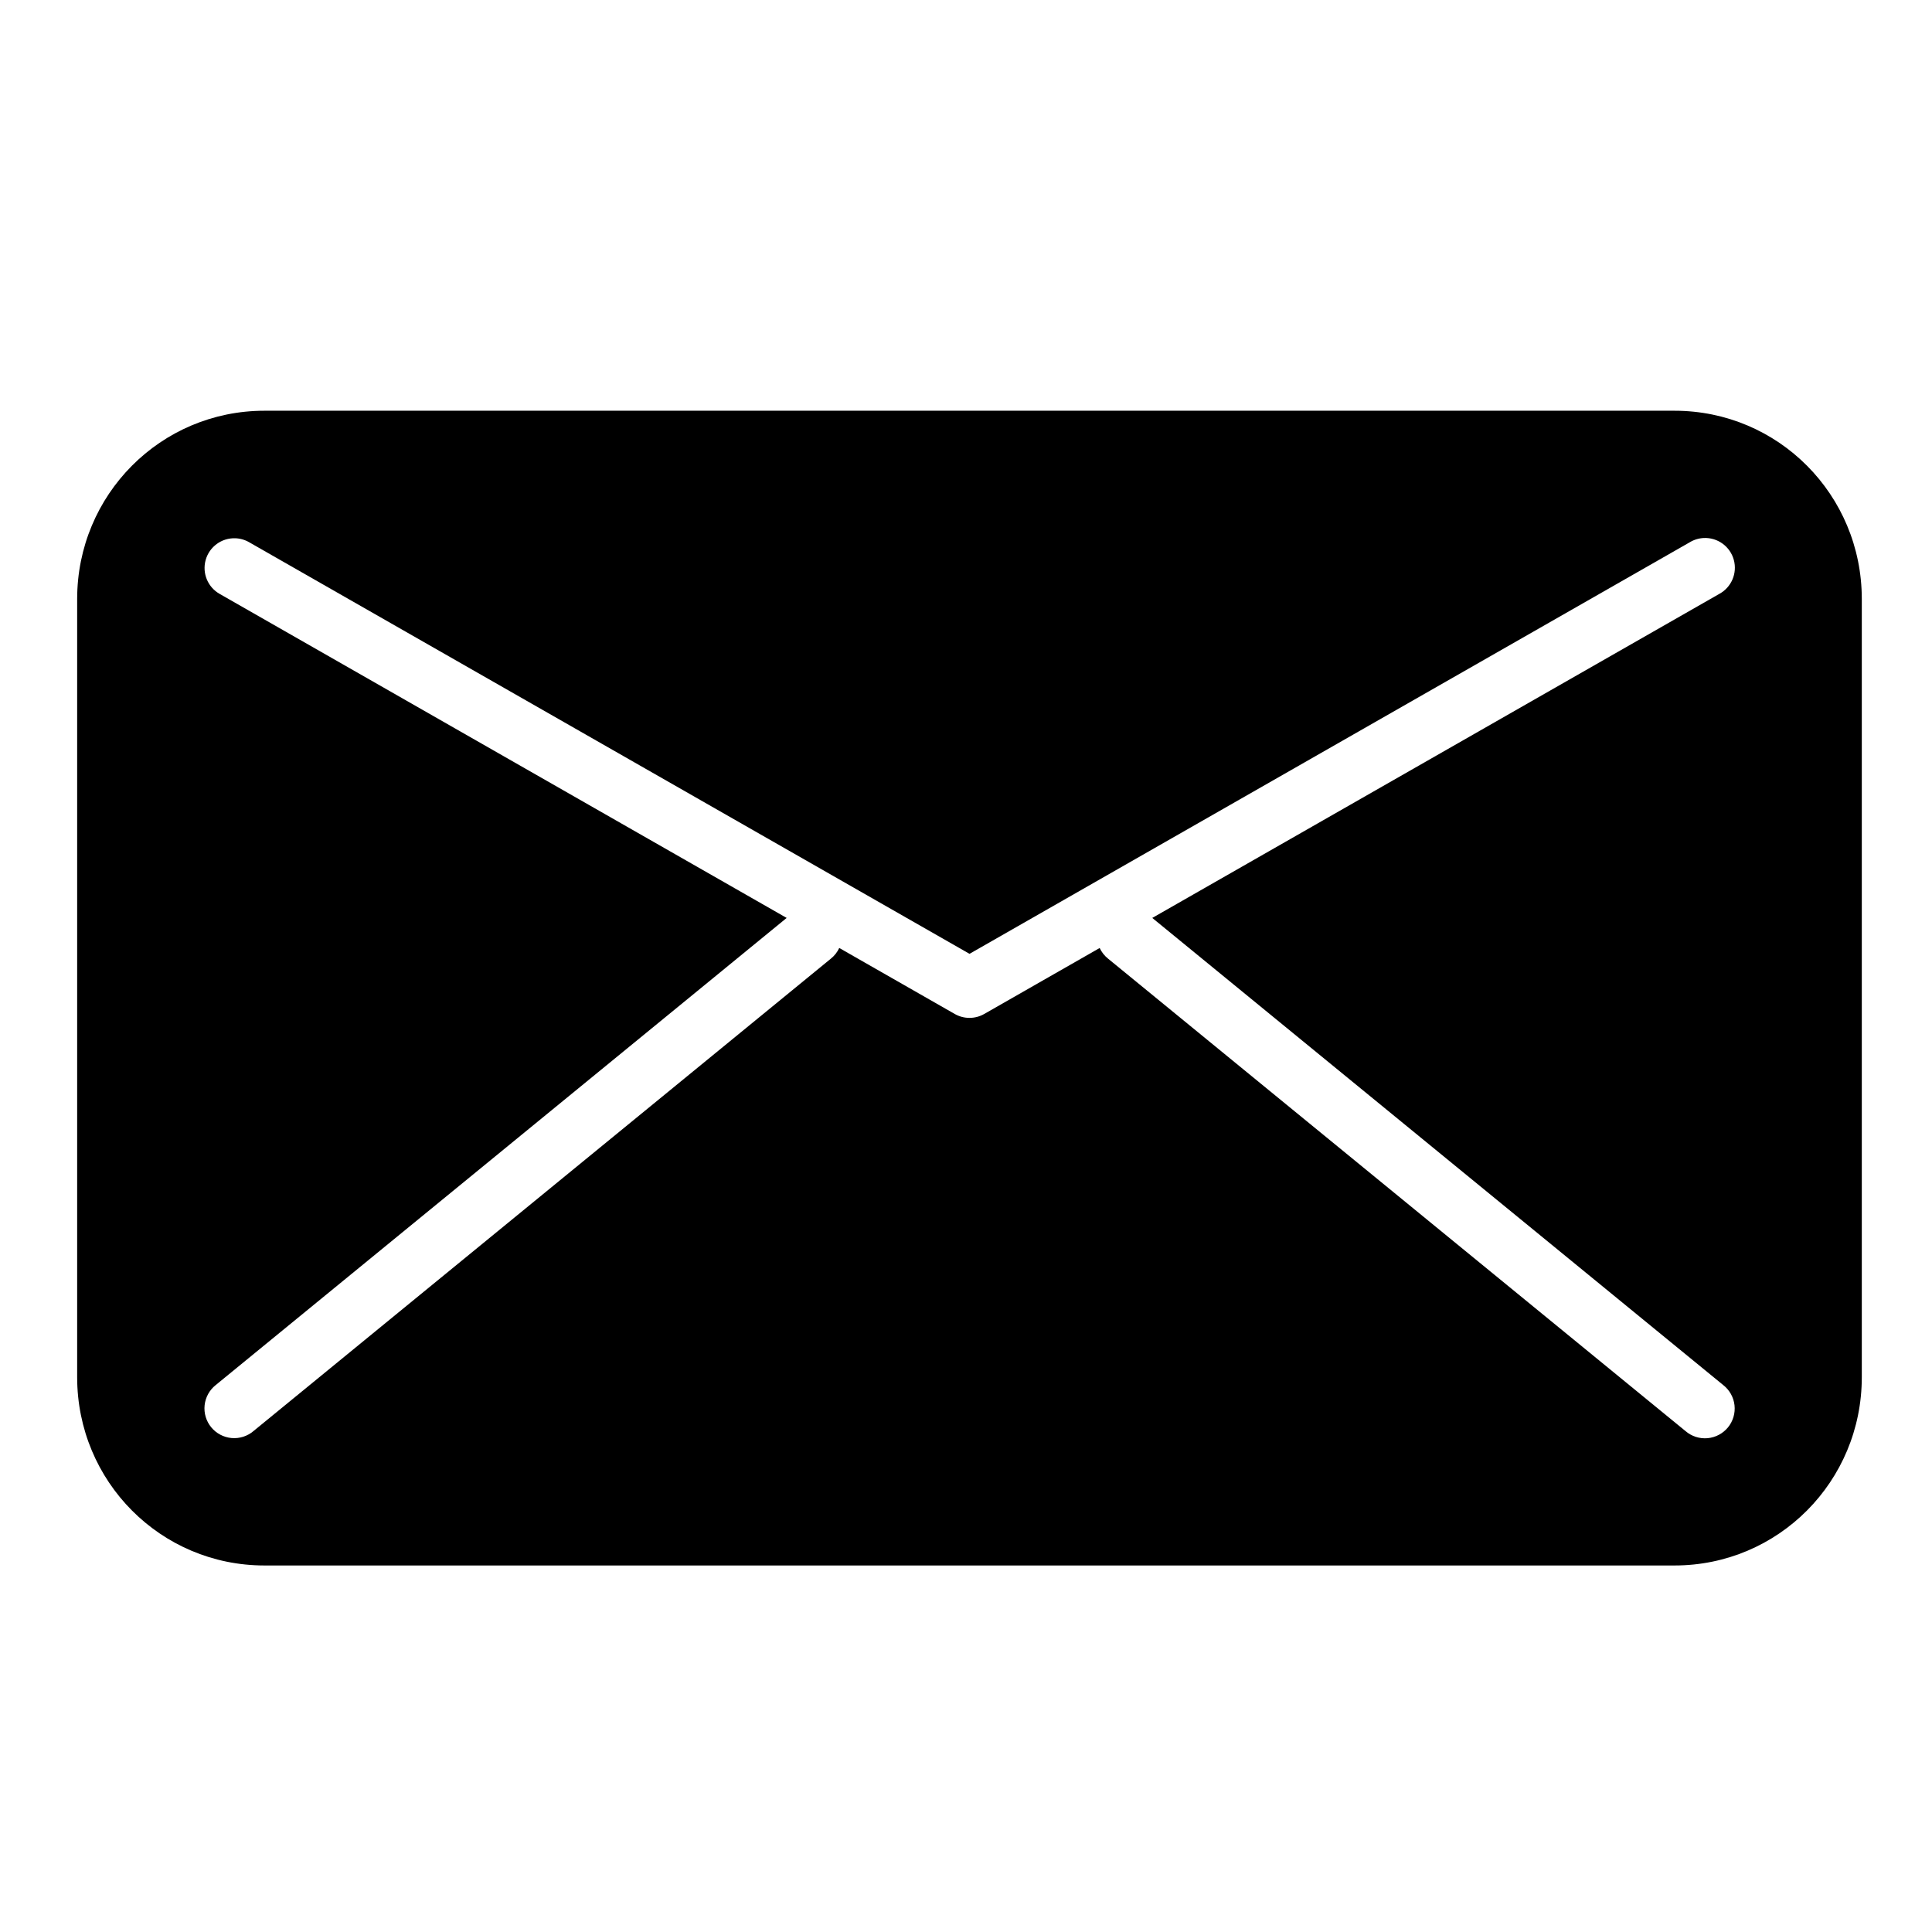 <?xml version="1.0" encoding="UTF-8"?>
<!-- The Best Svg Icon site in the world: iconSvg.co, Visit us! https://iconsvg.co -->
<svg fill="#000000" width="800px" height="800px" version="1.1" viewBox="144 144 512 512" xmlns="http://www.w3.org/2000/svg">
 <path d="m214.08 252.85c-27.496 0-49.633 22.258-49.633 49.902v206.21c0 27.648 22.137 49.906 49.633 49.906h373.68c27.496 0 49.637-22.258 49.637-49.906v-206.21c0-27.645-22.141-49.902-49.637-49.902zm381.42 33.727c3.688-0.172 7 2.234 7.977 5.793 0.977 3.559-0.645 7.316-3.902 9.051l-150.21 85.84 151.29 123.78c1.684 1.305 2.766 3.231 3.008 5.344 0.238 2.113-0.383 4.238-1.73 5.883-1.348 1.648-3.305 2.68-5.422 2.867-2.121 0.184-4.227-0.496-5.836-1.887l-153.02-125.19c-0.953-0.758-1.715-1.727-2.234-2.828l-30.586 17.48c-2.422 1.387-5.398 1.387-7.824 0l-30.602-17.488c-0.512 1.105-1.273 2.074-2.227 2.836l-153.01 125.19h0.004c-1.613 1.371-3.711 2.035-5.82 1.844-2.109-0.191-4.051-1.223-5.391-2.859-1.34-1.641-1.969-3.75-1.738-5.852 0.23-2.106 1.297-4.031 2.957-5.34l151.29-123.78-150.21-85.84c-3.18-1.77-4.738-5.484-3.769-8.992 0.965-3.508 4.207-5.898 7.848-5.785 1.32 0.043 2.609 0.418 3.746 1.09l190.84 109.04 190.83-109.04c1.133-0.695 2.422-1.094 3.75-1.156z"/>
</svg>